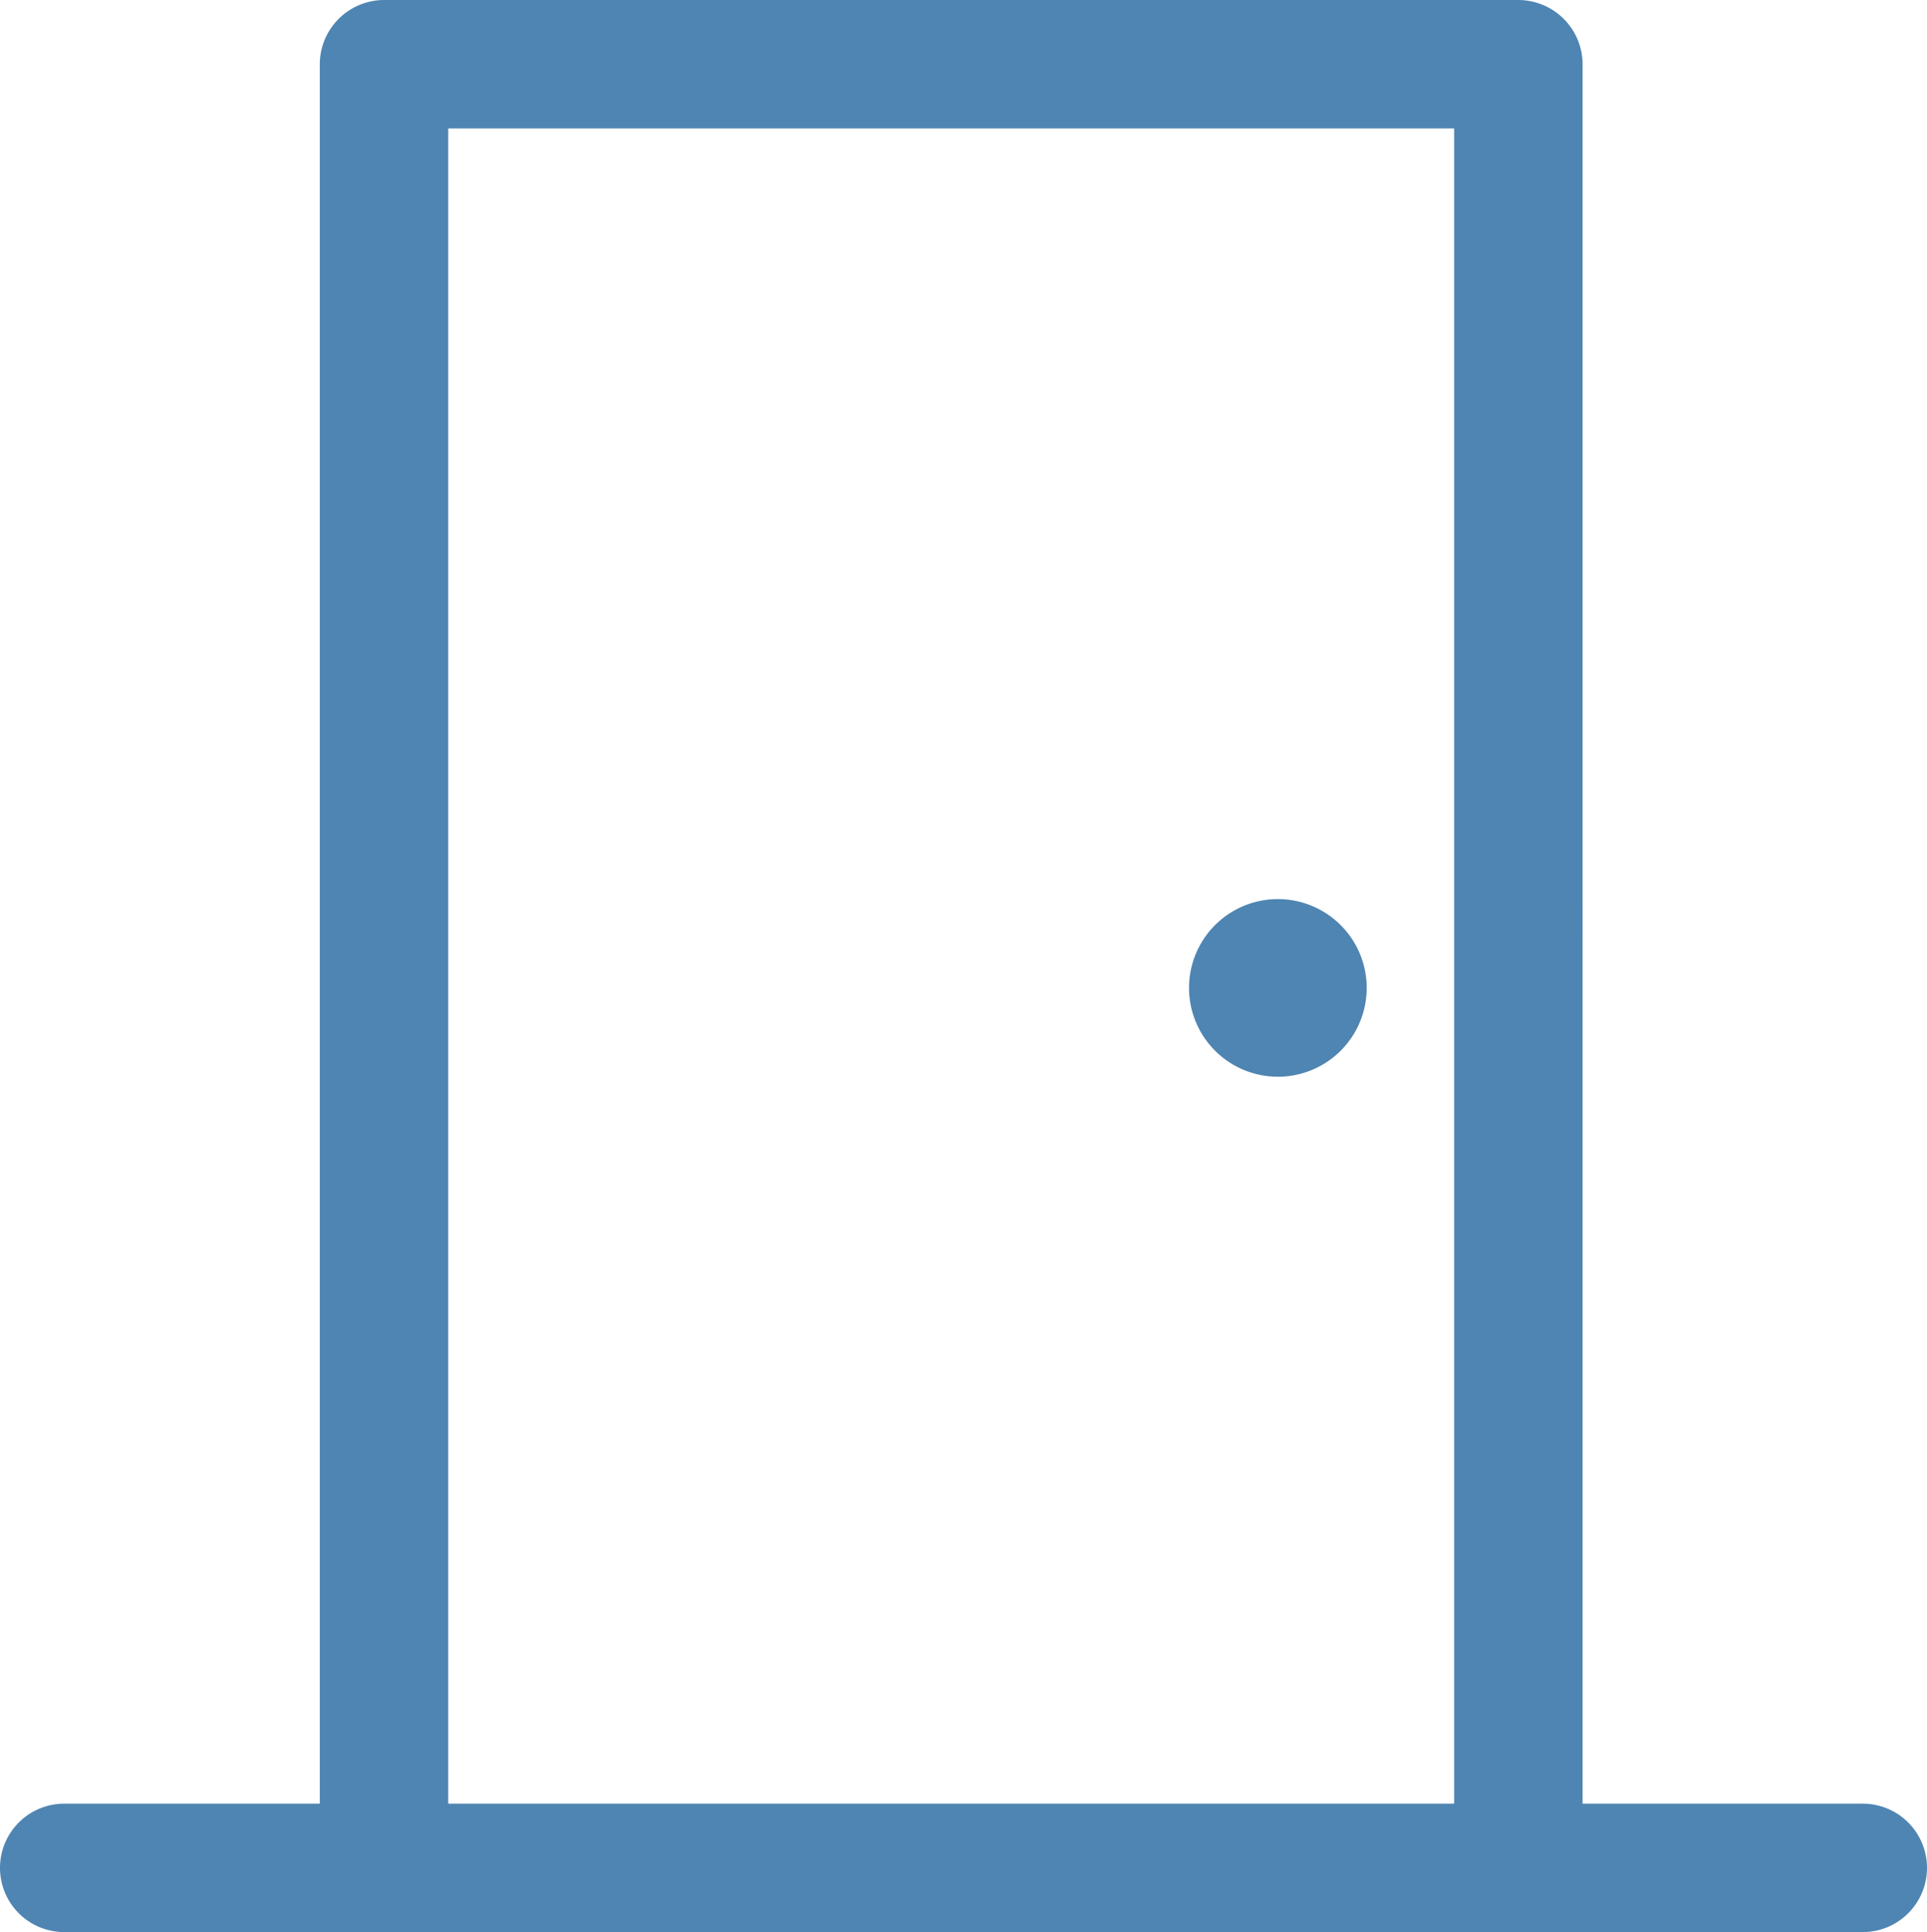 <svg xmlns="http://www.w3.org/2000/svg" width="30.214" height="30.3" viewBox="0 0 30.214 30.3">
  <path id="icon-room-door" d="M183.621,112.287h-4.543V84.858a.86.86,0,0,0-.857-.857H160.435a.86.86,0,0,0-.857.857v27.429h-4.157a.857.857,0,0,0,0,1.714h28.2a.857.857,0,1,0,0-1.714Zm-6.257,0H161.292V85.715h16.072Zm-2.914-11.7a1.243,1.243,0,1,0-1.243-1.243A1.244,1.244,0,0,0,174.45,100.587Z" transform="translate(-154.414 -83.851)" fill="#4f85b2" stroke="#4f85b2" stroke-width="0.3"/>
</svg>

